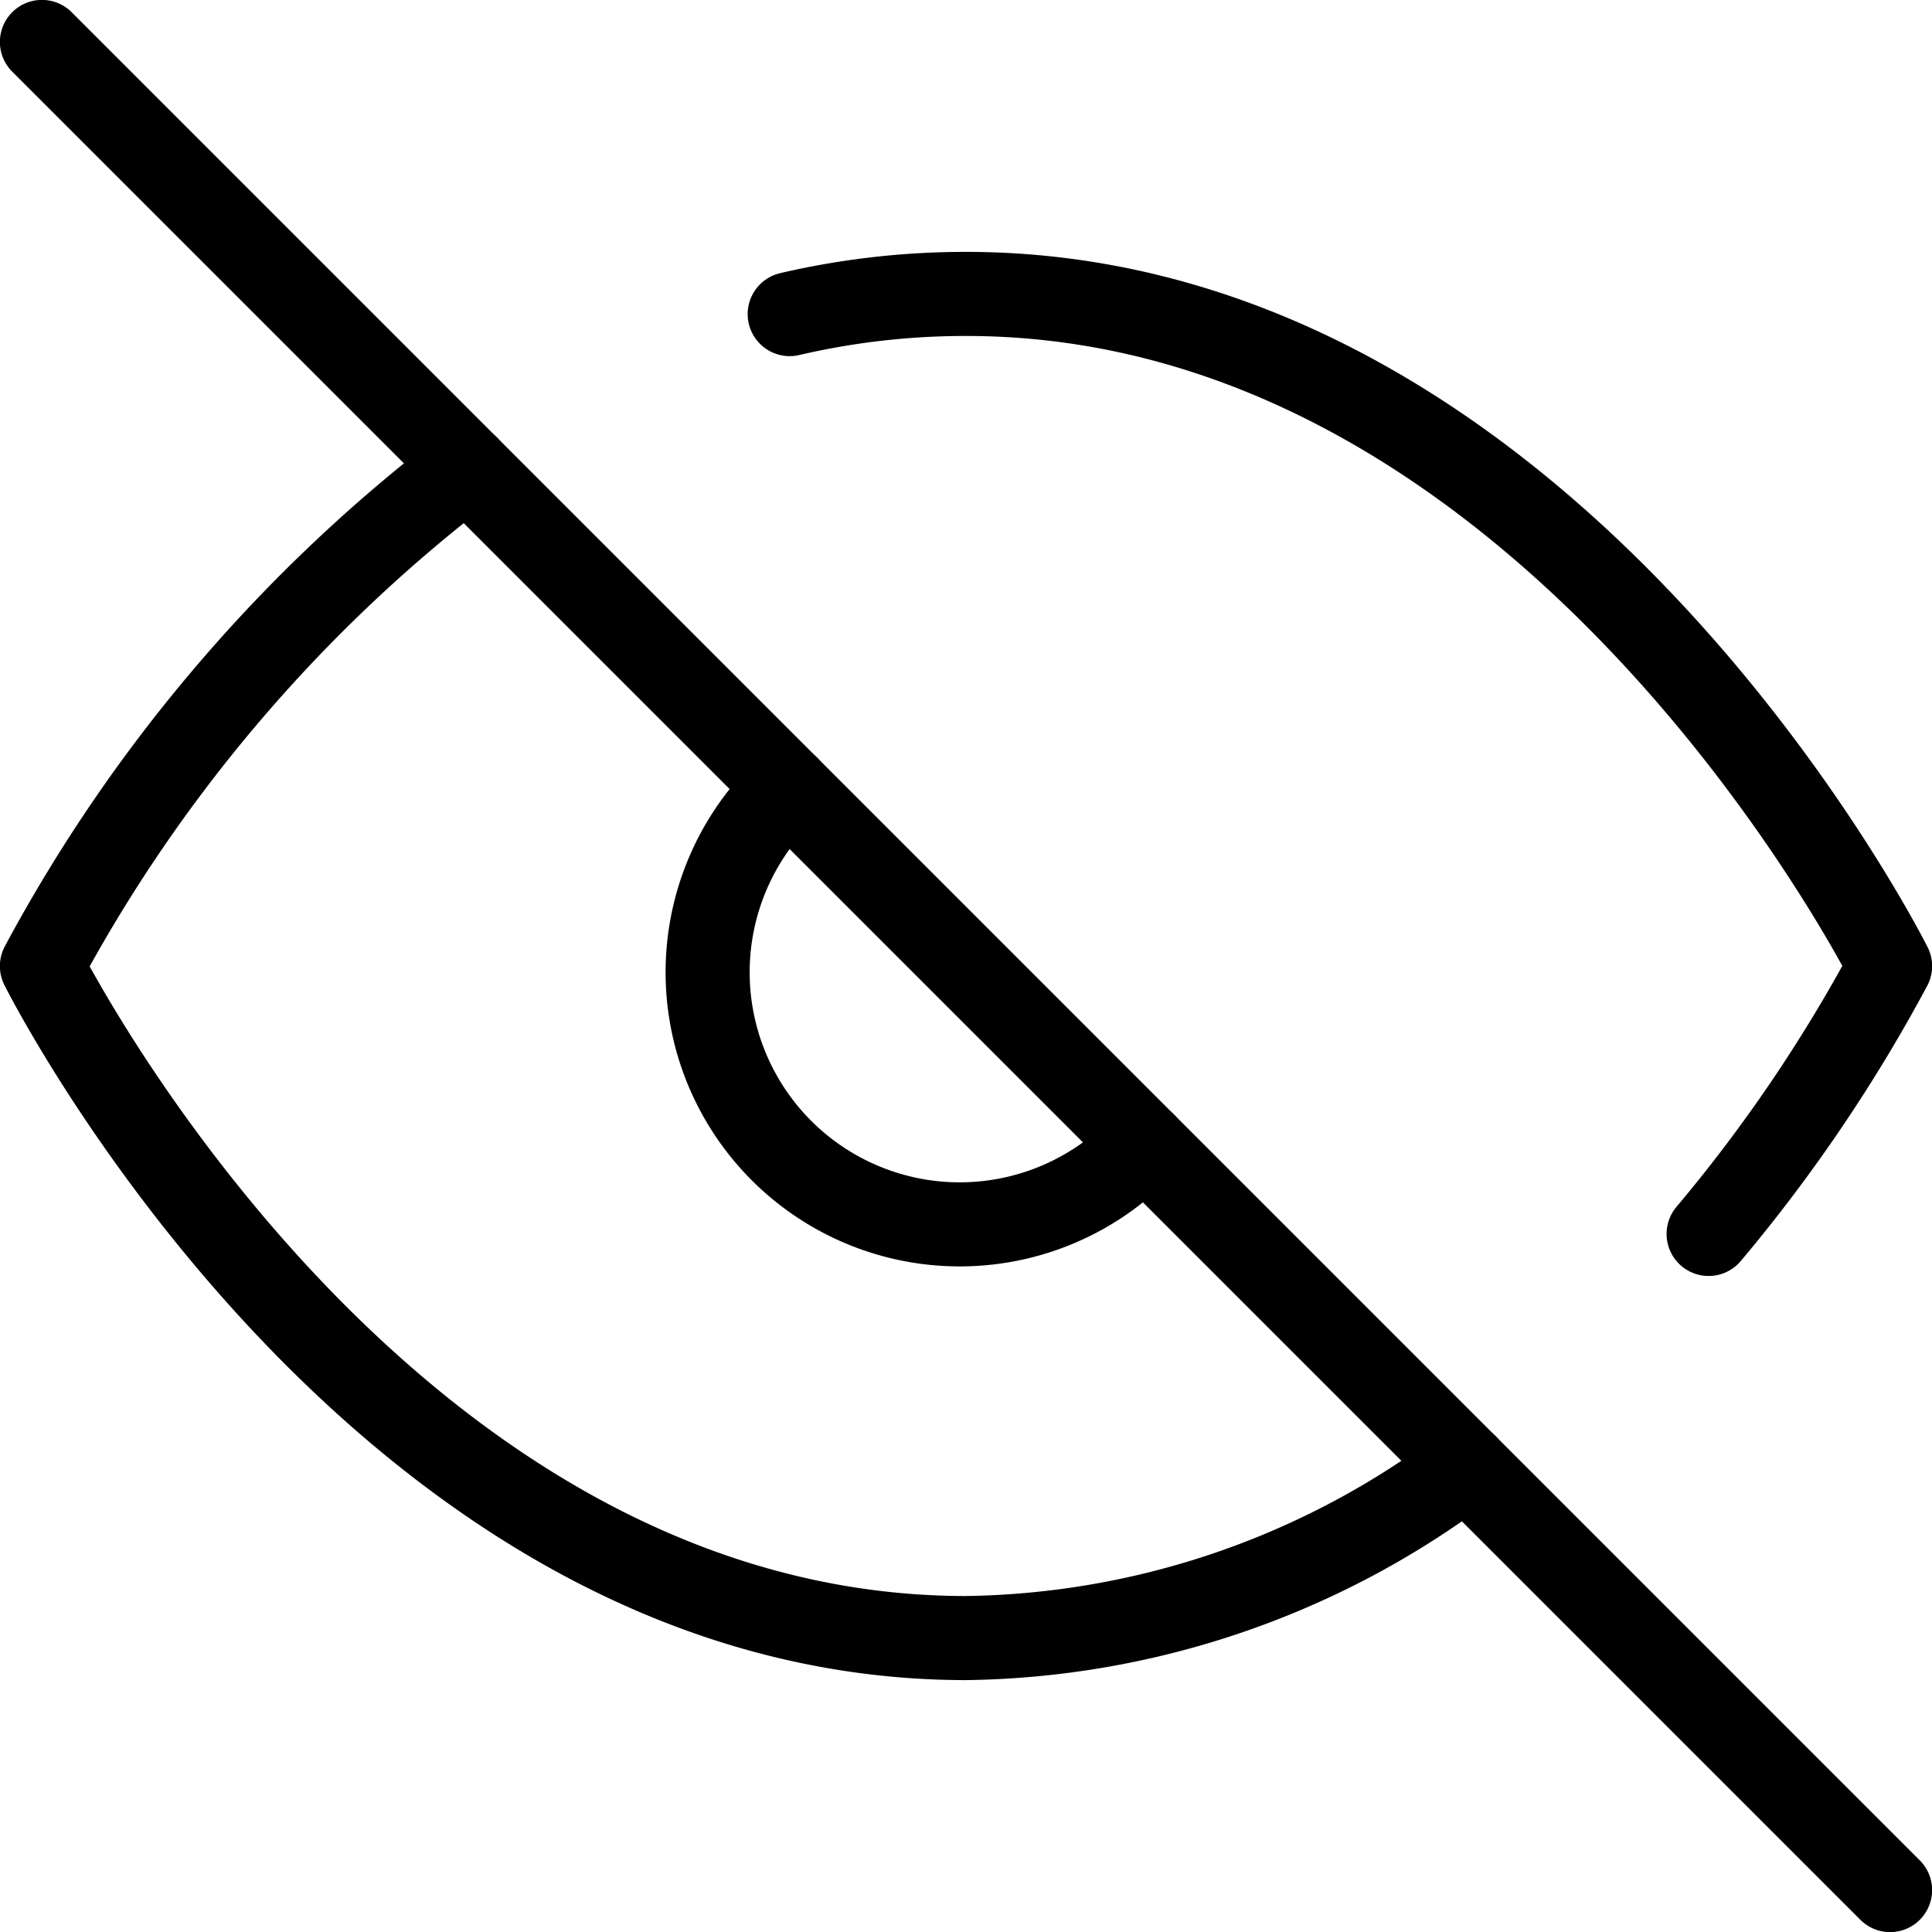 <?xml version="1.0" encoding="utf-8"?><svg xmlns="http://www.w3.org/2000/svg" viewBox="0 0 84.33 84.33"><defs><style>.cls-1{fill:none;stroke:#000;stroke-linecap:round;stroke-linejoin:round;stroke-width:3.67px;}</style></defs><title>3</title><g id="Layer_2" data-name="Layer 2"><g id="Layer_1-2" data-name="Layer 1"><path class="cls-1" d="M64,64A37,37,0,0,1,42.17,71.5C16.5,71.5,1.83,42.17,1.83,42.17A67.57,67.57,0,0,1,20.39,20.39m14.08-6.68a33.75,33.75,0,0,1,7.7-.88c25.66,0,40.33,29.34,40.33,29.34a68.06,68.06,0,0,1-7.92,11.69M49.94,49.94a11,11,0,0,1-16.1-15l.55-.55"/><line class="cls-1" x1="1.83" y1="1.83" x2="82.5" y2="82.5"/></g></g></svg>